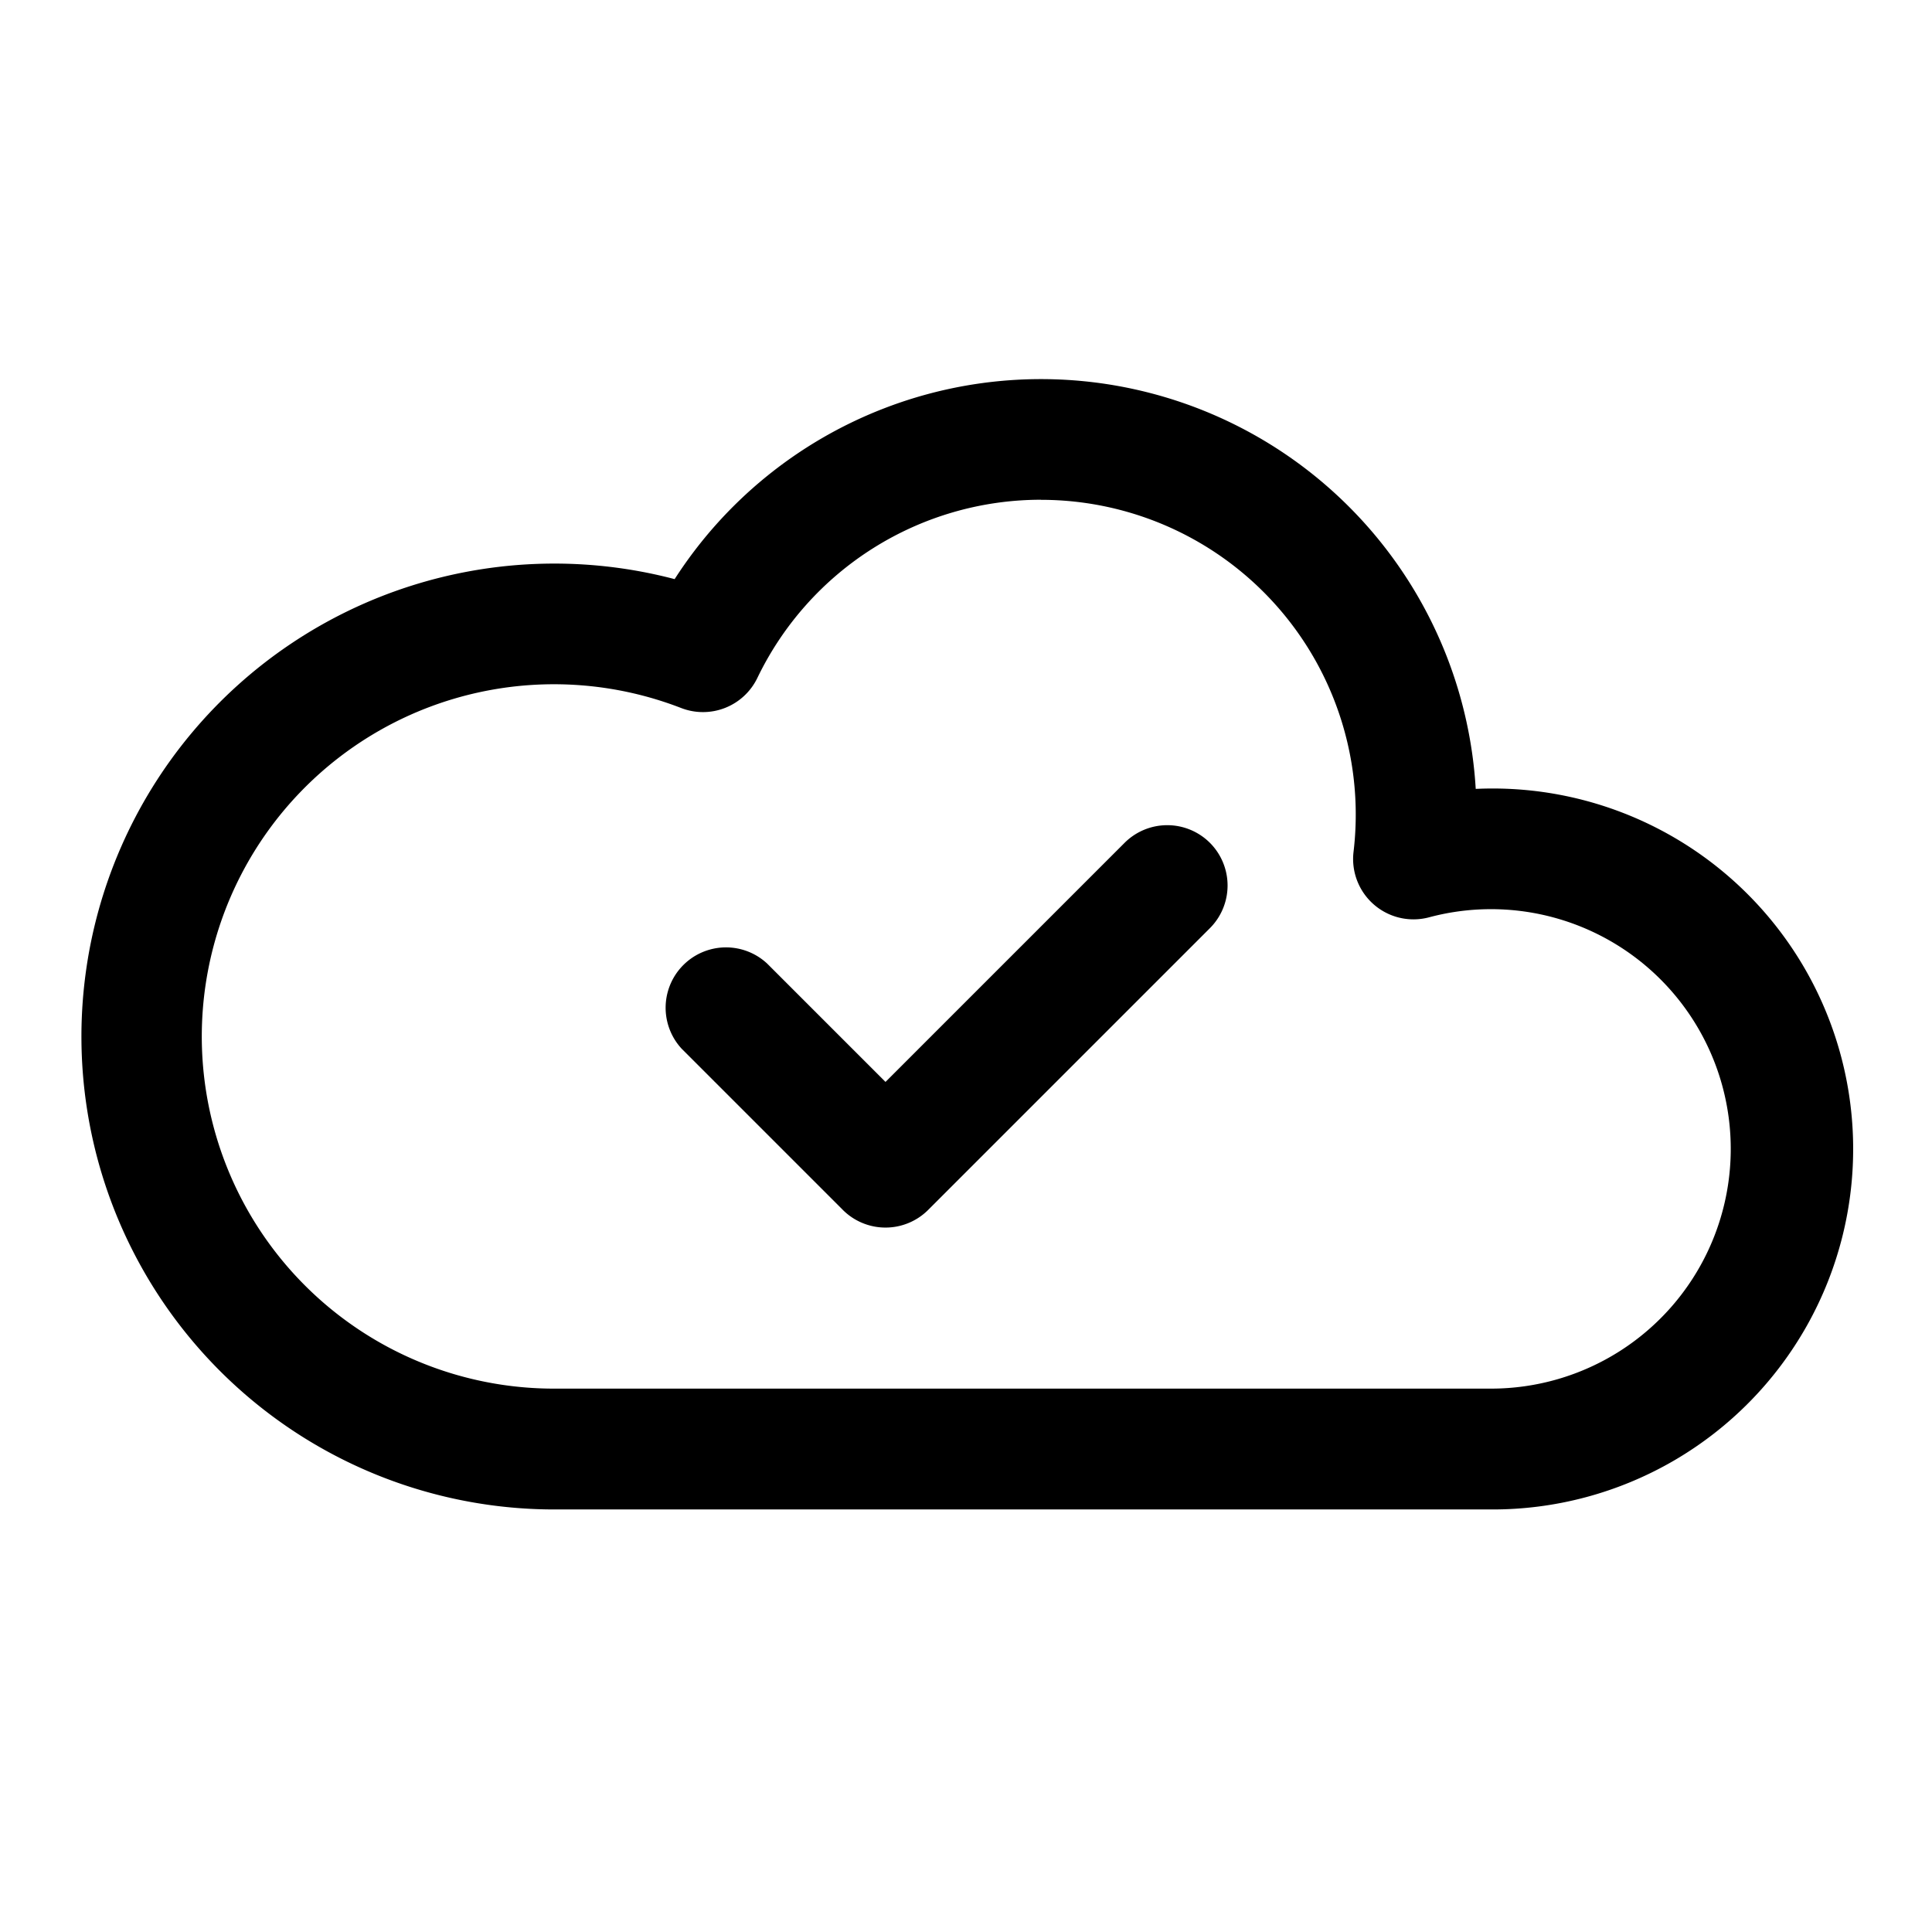 <?xml version="1.0" encoding="utf-8"?>
<!-- Generator: www.svgicons.com -->
<svg xmlns="http://www.w3.org/2000/svg" width="800" height="800" viewBox="0 0 24 24">
<g fill="currentColor" fill-rule="evenodd" clip-rule="evenodd"><path d="M15.03 10.47a.75.75 0 0 1 0 1.06l-3.5 3.5a.75.75 0 0 1-1.06 0l-2-2a.75.75 0 0 1 1.06-1.06L11 13.44l2.97-2.97a.75.75 0 0 1 1.06 0"/><path d="M12.932 6.208a3.91 3.91 0 0 0-3.524 2.214a.75.75 0 0 1-.947.373a4.375 4.375 0 1 0-1.586 8.455h11.648a2.978 2.978 0 1 0-.77-5.855a.75.75 0 0 1-.939-.812a3.91 3.91 0 0 0-3.882-4.374m-4.552.986A5.41 5.41 0 0 1 18.332 9.8a4.478 4.478 0 1 1 .191 8.951H6.875A5.875 5.875 0 1 1 8.38 7.194"/></g>
</svg>